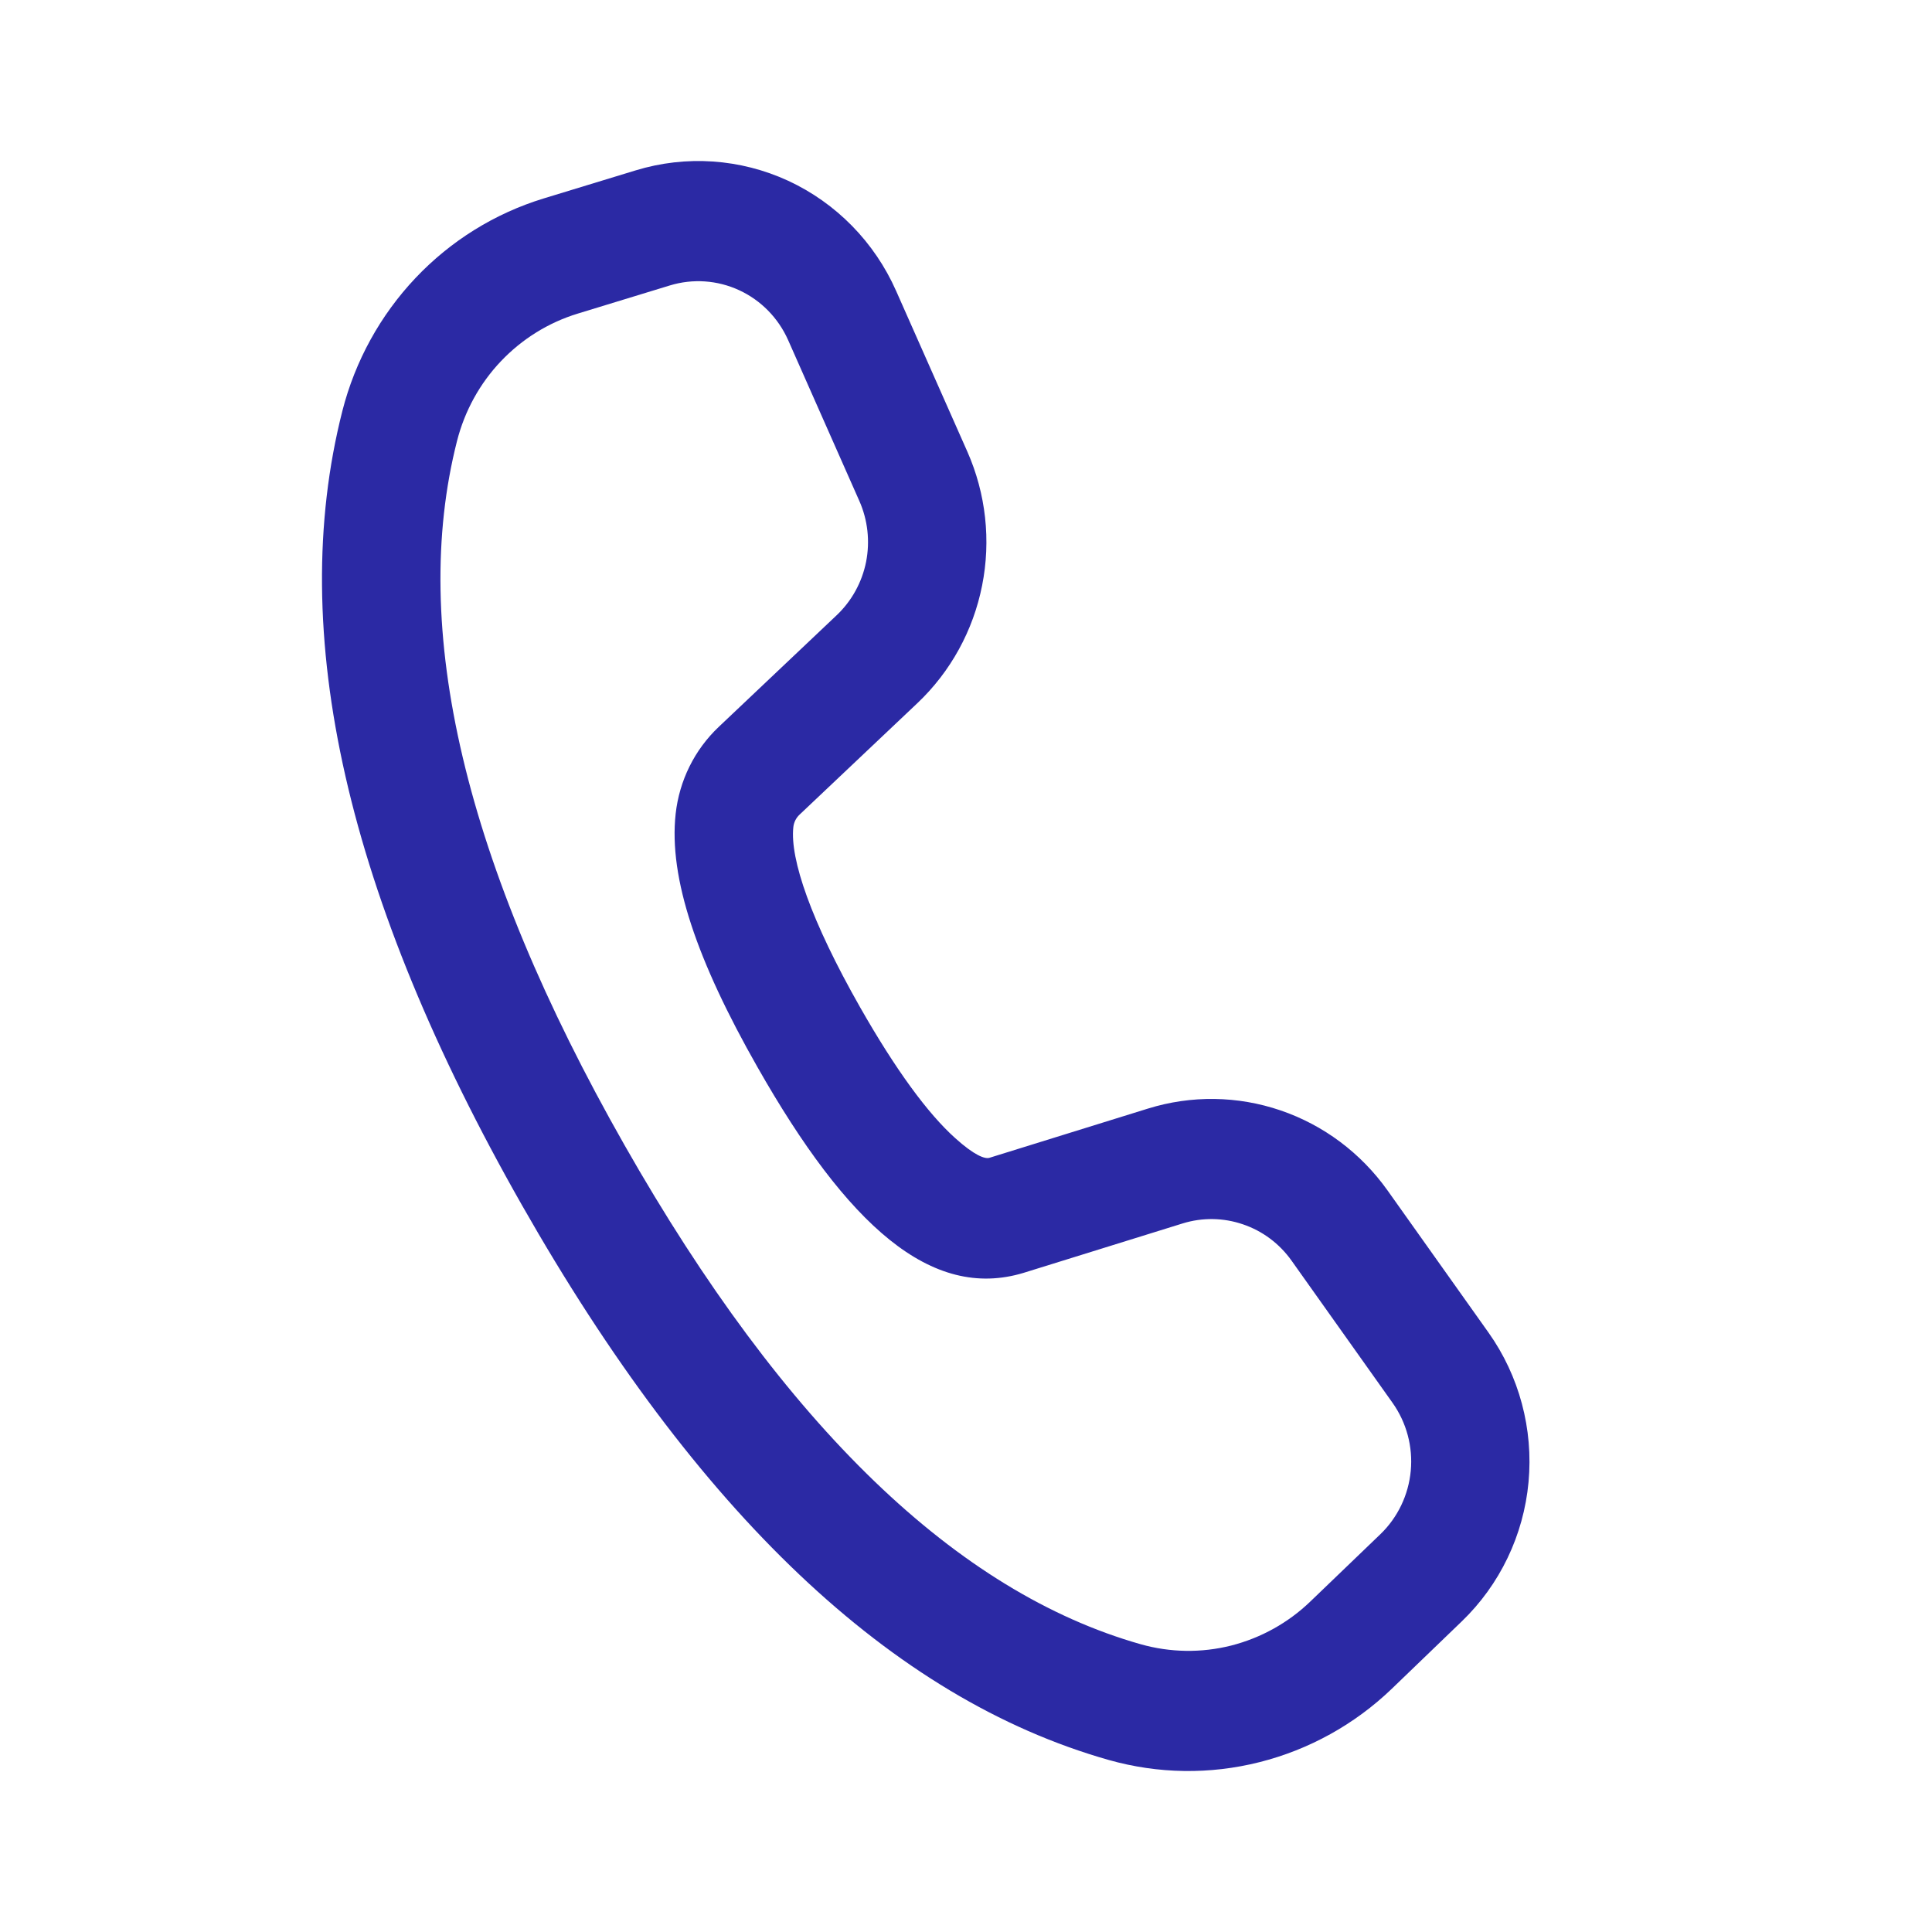 <svg width="24" height="24" viewBox="0 0 24 24" fill="none" xmlns="http://www.w3.org/2000/svg">
<path d="M6.751 2.466L7.895 2.117C8.522 1.925 9.196 1.971 9.792 2.246C10.387 2.522 10.864 3.008 11.132 3.614L12.017 5.611C12.247 6.132 12.312 6.714 12.2 7.274C12.089 7.834 11.808 8.345 11.396 8.735L9.931 10.121C9.888 10.162 9.861 10.217 9.855 10.276C9.812 10.671 10.075 11.44 10.683 12.51C11.125 13.287 11.526 13.834 11.867 14.139C12.104 14.353 12.234 14.399 12.29 14.383L14.261 13.771C14.799 13.604 15.375 13.612 15.908 13.794C16.442 13.976 16.905 14.323 17.235 14.786L18.491 16.554C18.872 17.091 19.049 17.751 18.988 18.411C18.927 19.071 18.632 19.686 18.158 20.142L17.29 20.978C16.829 21.421 16.262 21.735 15.646 21.89C15.03 22.046 14.385 22.036 13.773 21.863C11.073 21.097 8.653 18.784 6.484 14.971C4.313 11.153 3.551 7.865 4.253 5.105C4.411 4.485 4.724 3.916 5.162 3.453C5.599 2.991 6.147 2.651 6.751 2.466ZM7.176 3.896C6.813 4.007 6.485 4.211 6.222 4.488C5.959 4.765 5.772 5.106 5.677 5.479C5.087 7.799 5.762 10.715 7.758 14.225C9.751 17.73 11.897 19.78 14.169 20.425C14.536 20.529 14.923 20.535 15.293 20.442C15.662 20.348 16.002 20.16 16.278 19.894L17.148 19.058C17.363 18.851 17.497 18.571 17.525 18.271C17.553 17.971 17.472 17.671 17.299 17.427L16.044 15.66C15.894 15.449 15.683 15.291 15.44 15.209C15.198 15.126 14.936 15.122 14.691 15.198L12.715 15.812C11.569 16.159 10.527 15.222 9.41 13.257C8.657 11.933 8.306 10.908 8.393 10.111C8.439 9.696 8.628 9.314 8.928 9.03L10.393 7.643C10.58 7.466 10.708 7.234 10.759 6.979C10.809 6.724 10.78 6.46 10.675 6.223L9.791 4.226C9.669 3.951 9.453 3.73 9.182 3.605C8.912 3.48 8.605 3.459 8.321 3.546L7.176 3.896Z" fill="#2B29A4"/>
</svg>
